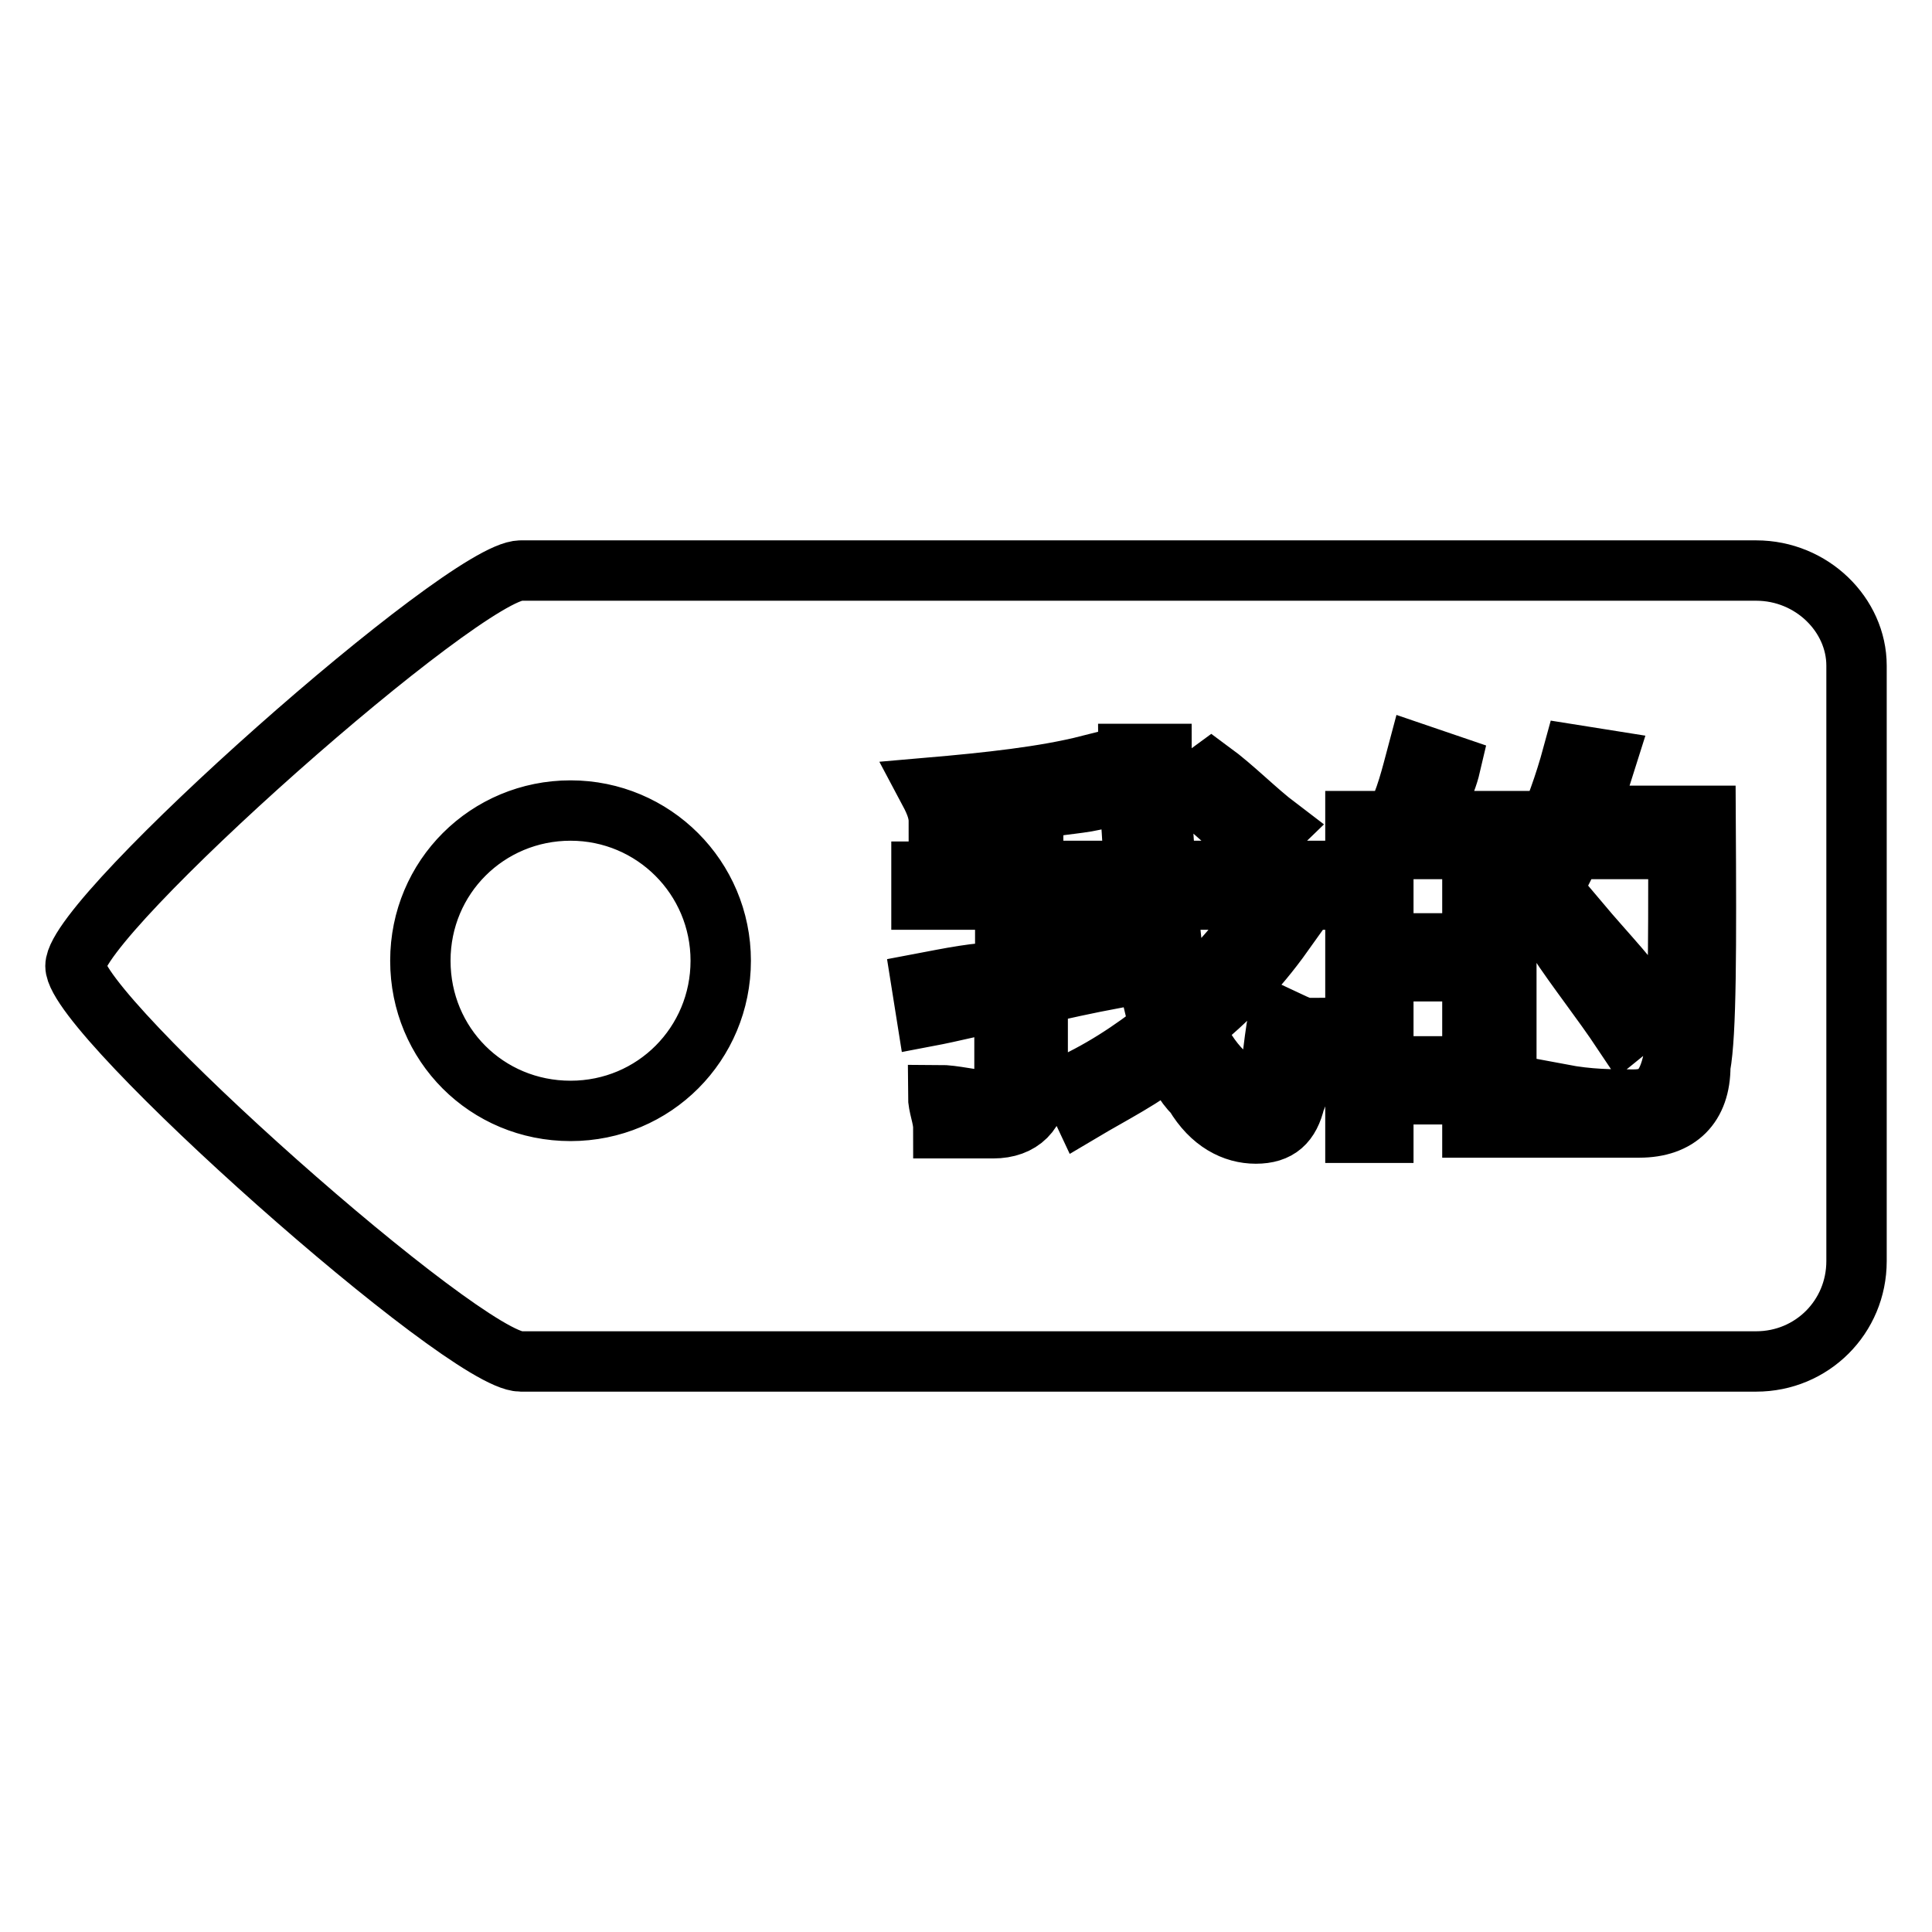 <?xml version="1.0" encoding="utf-8"?>
<!-- Svg Vector Icons : http://www.onlinewebfonts.com/icon -->
<!DOCTYPE svg PUBLIC "-//W3C//DTD SVG 1.1//EN" "http://www.w3.org/Graphics/SVG/1.1/DTD/svg11.dtd">
<svg version="1.1" xmlns="http://www.w3.org/2000/svg" xmlns:xlink="http://www.w3.org/1999/xlink" x="0px" y="0px" viewBox="0 0 256 256" enable-background="new 0 0 256 256" xml:space="preserve">
<g> <path stroke-width="8" fill-opacity="0" stroke="#000000"  d="M232.7,75.6H69c-7.4,0-59,45.7-59,52.4c0,6.6,51.6,52.4,59,52.4h163.7c7.4,0,13.3-5.9,13.3-13.3V88.2 C246,81.5,240.1,75.6,232.7,75.6z M160.5,102.2c3,2.2,5.9,5.2,8.8,7.4l-3,2.9c-2.9-2.9-5.9-5.2-8.8-8.1L160.5,102.2z M75.6,147.2 c-11.1,0-19.9-8.8-19.9-19.9s8.9-19.9,19.9-19.9s19.9,8.9,19.9,19.9S86.7,147.2,75.6,147.2z M173,119.2h-18.4 c0.7,5.2,0.7,9.6,2.2,13.3c3.7-3.7,7.4-7.4,9.6-11.1l3.7,2.2c-3.7,5.2-7.4,8.8-11.8,12.5c0.7,2.2,2.2,4.4,3.7,5.9 c1.5,2.2,3,3,4.4,3c0.7,0,1.5-0.7,1.5-1.5c0.7-1.5,0.7-4.4,1.5-8.8c1.5,0.7,3,1.5,3.7,1.5c-0.7,5.2-0.7,8.1-1.5,9.6 c-0.7,3-2.2,4.4-5.2,4.4c-2.9,0-5.9-1.5-8.1-5.2c-1.5-1.5-2.2-3-3-5.2c-3.7,3-8.1,5.2-11.8,7.4c-0.7-1.5-1.5-2.2-3-2.9 c5.2-2.2,9.6-5.2,13.3-8.1c-1.5-4.4-2.2-10.3-3-16.2h-13.3v8.1c3.7-0.7,6.6-1.5,10.3-2.2c0,1.5,0,2.9,0,3.7 c-3.7,0.7-7.4,1.5-10.3,2.2v11.8c0,3.7-2.2,5.9-5.9,5.9c-2.2,0-4.4,0-6.6,0c0-1.5-0.7-2.9-0.7-4.4c2.2,0,4.4,0.7,6.6,0.7 c1.5,0,2.2-0.7,2.2-2.2v-11.1c-3.7,0.7-6.6,1.5-10.3,2.2l-0.7-4.4c3.7-0.7,7.4-1.5,11.1-1.5v-9.6h-11.1v-3.7h11.1v-7.4 c-2.9,0-5.9,0.7-8.8,0.7c0-1.5-0.7-2.9-1.5-4.4c8.1-0.7,15.5-1.5,21.4-3l1.5,4.4c-2.2,0.7-5.2,0.7-8.9,1.5v8.1h13.3 c0-4.4-0.7-9.6-0.7-15.5h4.4c0,5.2,0,10.3,0.7,15.5H173V119.2z M199.5,149.4h-4.4V145h-8.8v-3.7h8.8v-28.8h-11.8v12.5h9.6v3.7h-9.6 v21.4h-3.7v-41.3h5.2c1.5-2.9,2.2-5.9,3-8.9l4.4,1.5c-0.7,3-2.2,5.2-2.9,7.4h10.3V149.4z M225.3,141.3c0,5.2-2.9,8.1-8.1,8.1 c-3,0-5.9,0-9.6,0c0-1.5-0.7-2.9-0.7-4.4l0,0c3.7,0.7,6.6,0.7,9.6,0.7s4.4-1.5,5.2-5.2c0.7-5.2,0.7-14.8,0.7-28h-14 c-1.5,3-3,5.9-4.4,8.9c-0.7-0.7-2.2-1.5-3.7-2.2c2.9-5.2,5.9-11.1,8.1-19.2l4.4,0.7c-0.7,2.2-1.5,5.2-3,7.4h16.2 C226.1,125.8,226.1,136.9,225.3,141.3z M206.2,124.3l3-2.2c3.7,4.4,7.4,8.1,9.6,11.8l-3.7,3C212.1,132.4,209.1,128.7,206.2,124.3z" /></g>
</svg>
